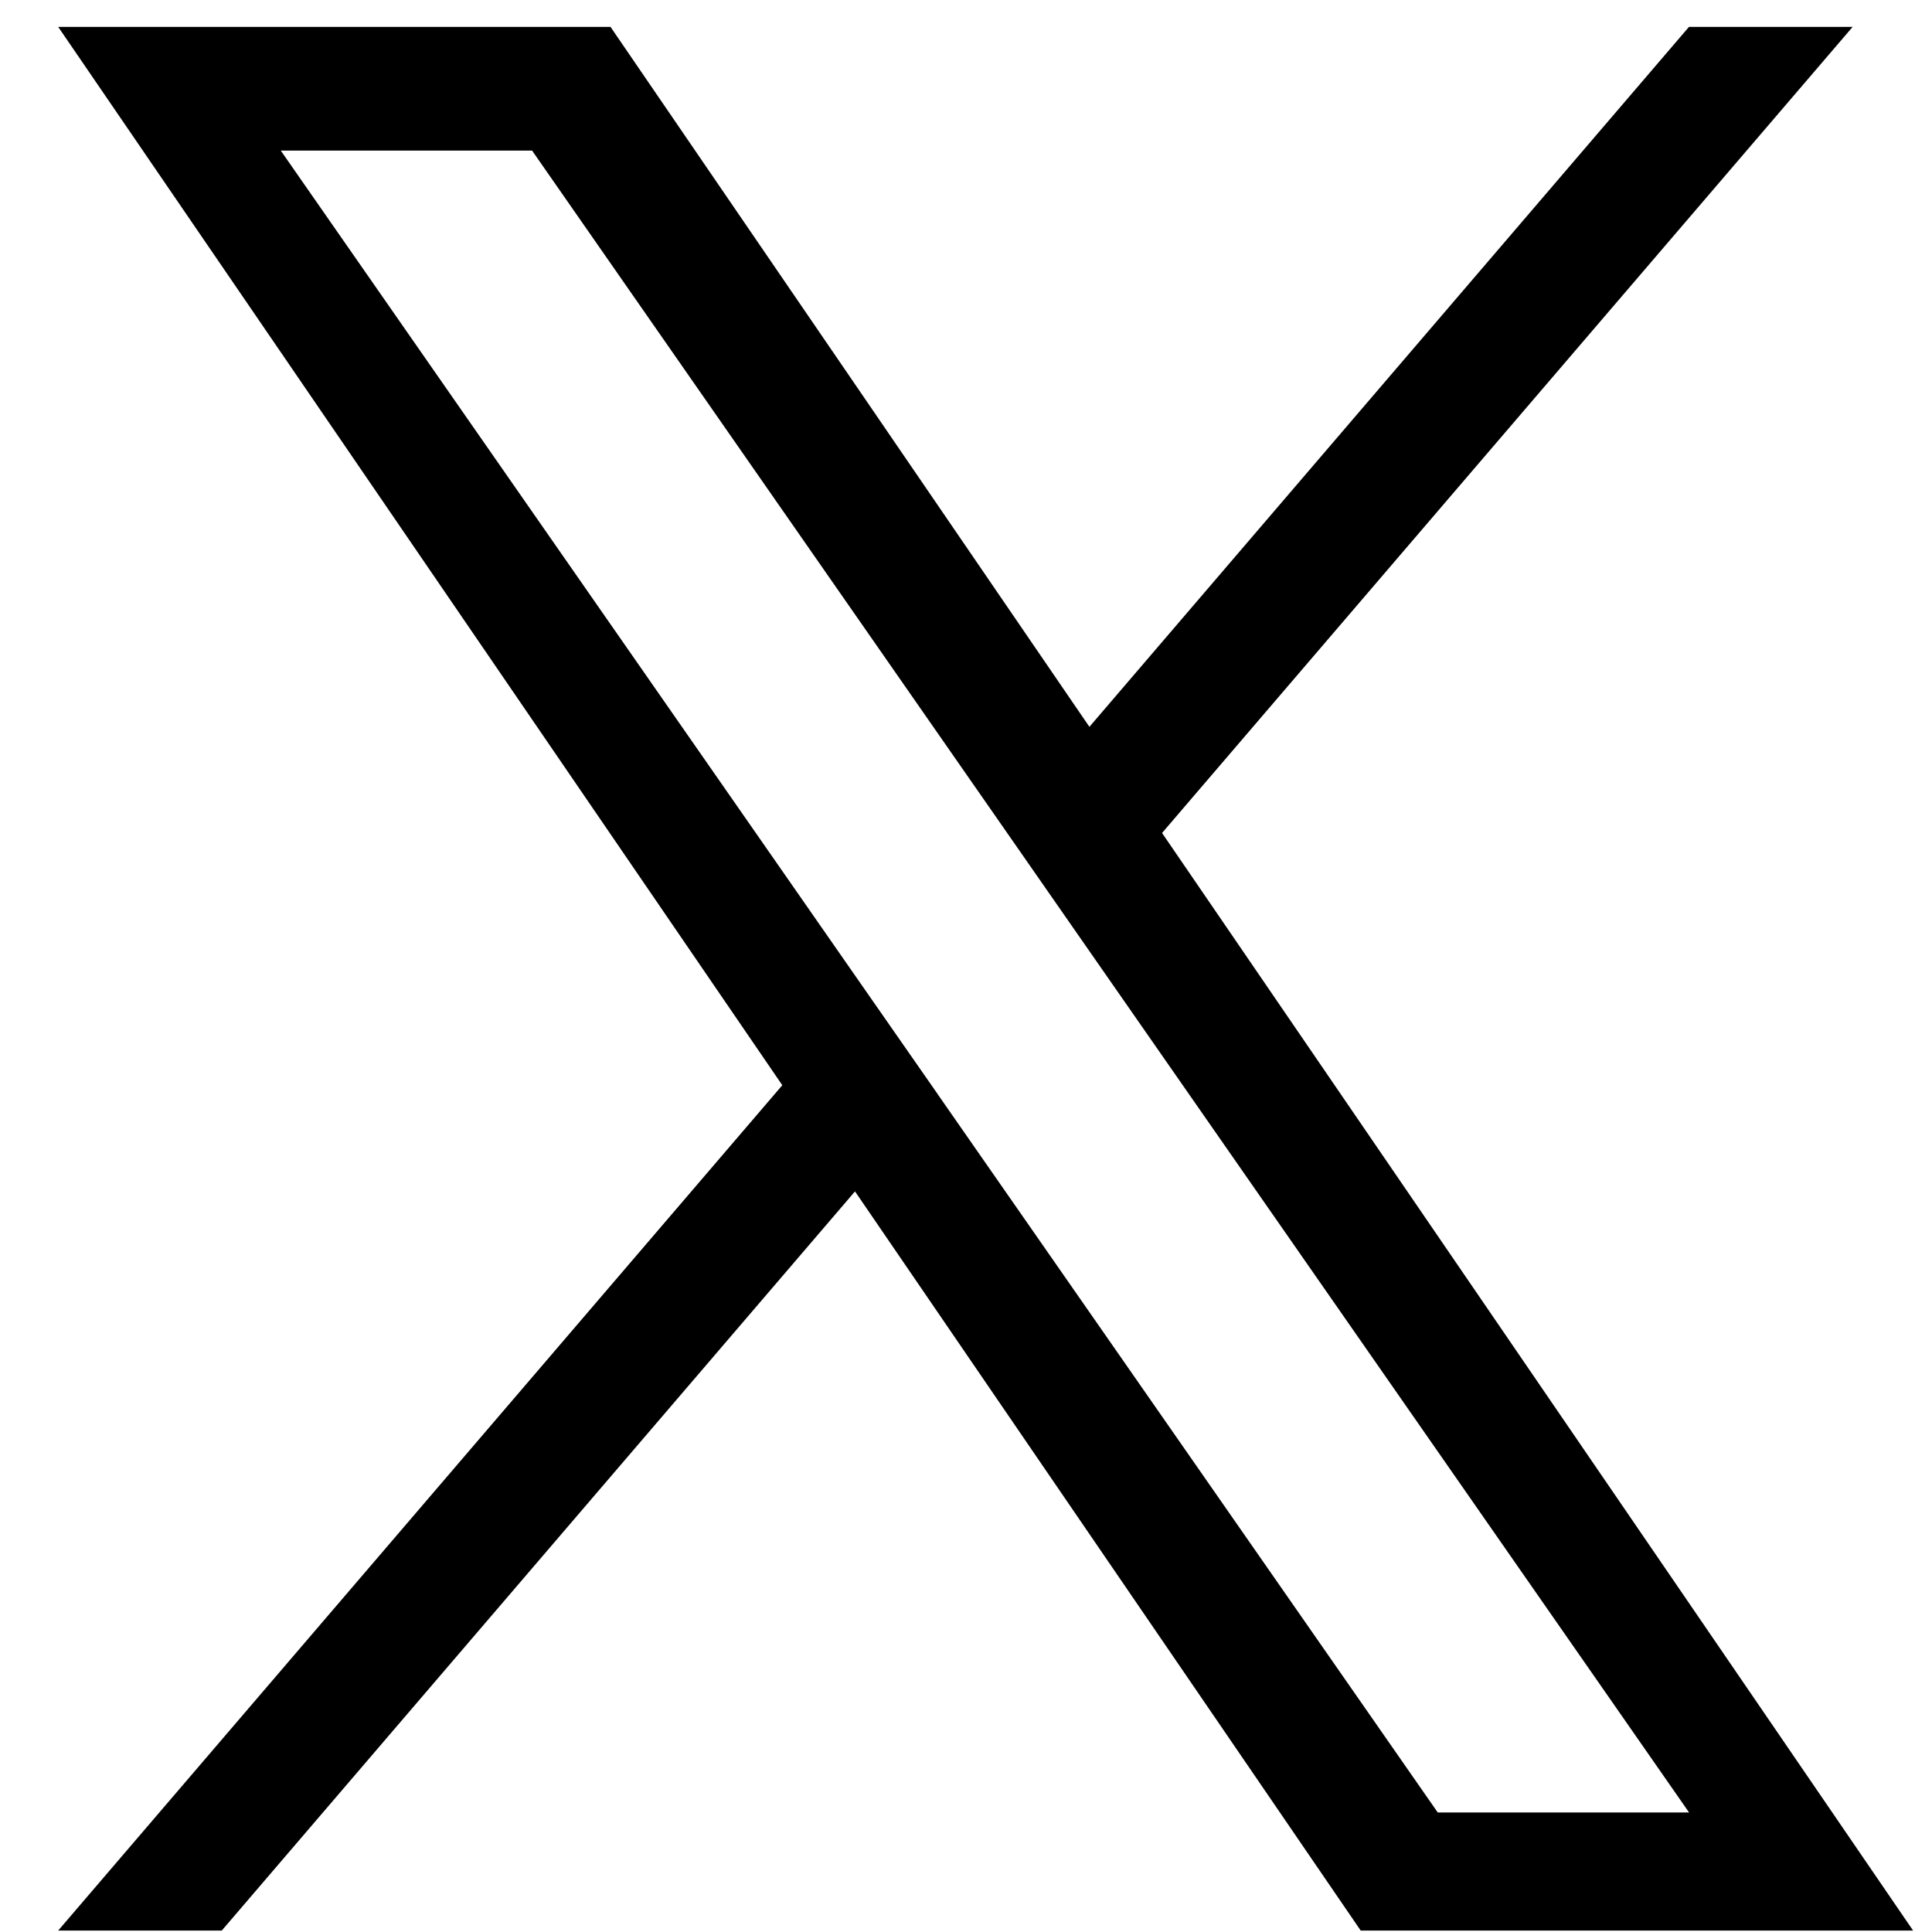 <svg xmlns="http://www.w3.org/2000/svg" width="24" height="24" viewBox="0 0 24 24" fill="none"><path d="M14.436 10.347L23.014 0.334H20.981L13.533 9.029L7.584 0.334H0.723L9.718 13.481L0.723 23.982H2.755L10.621 14.8L16.903 23.982H23.765L14.435 10.347H14.436ZM11.652 13.597L10.74 12.288L3.488 1.871H6.61L12.463 10.278L13.374 11.587L20.982 22.515H17.86L11.652 13.598V13.597Z" fill="black" style="fill:black;fill-opacity:1;"></path></svg>